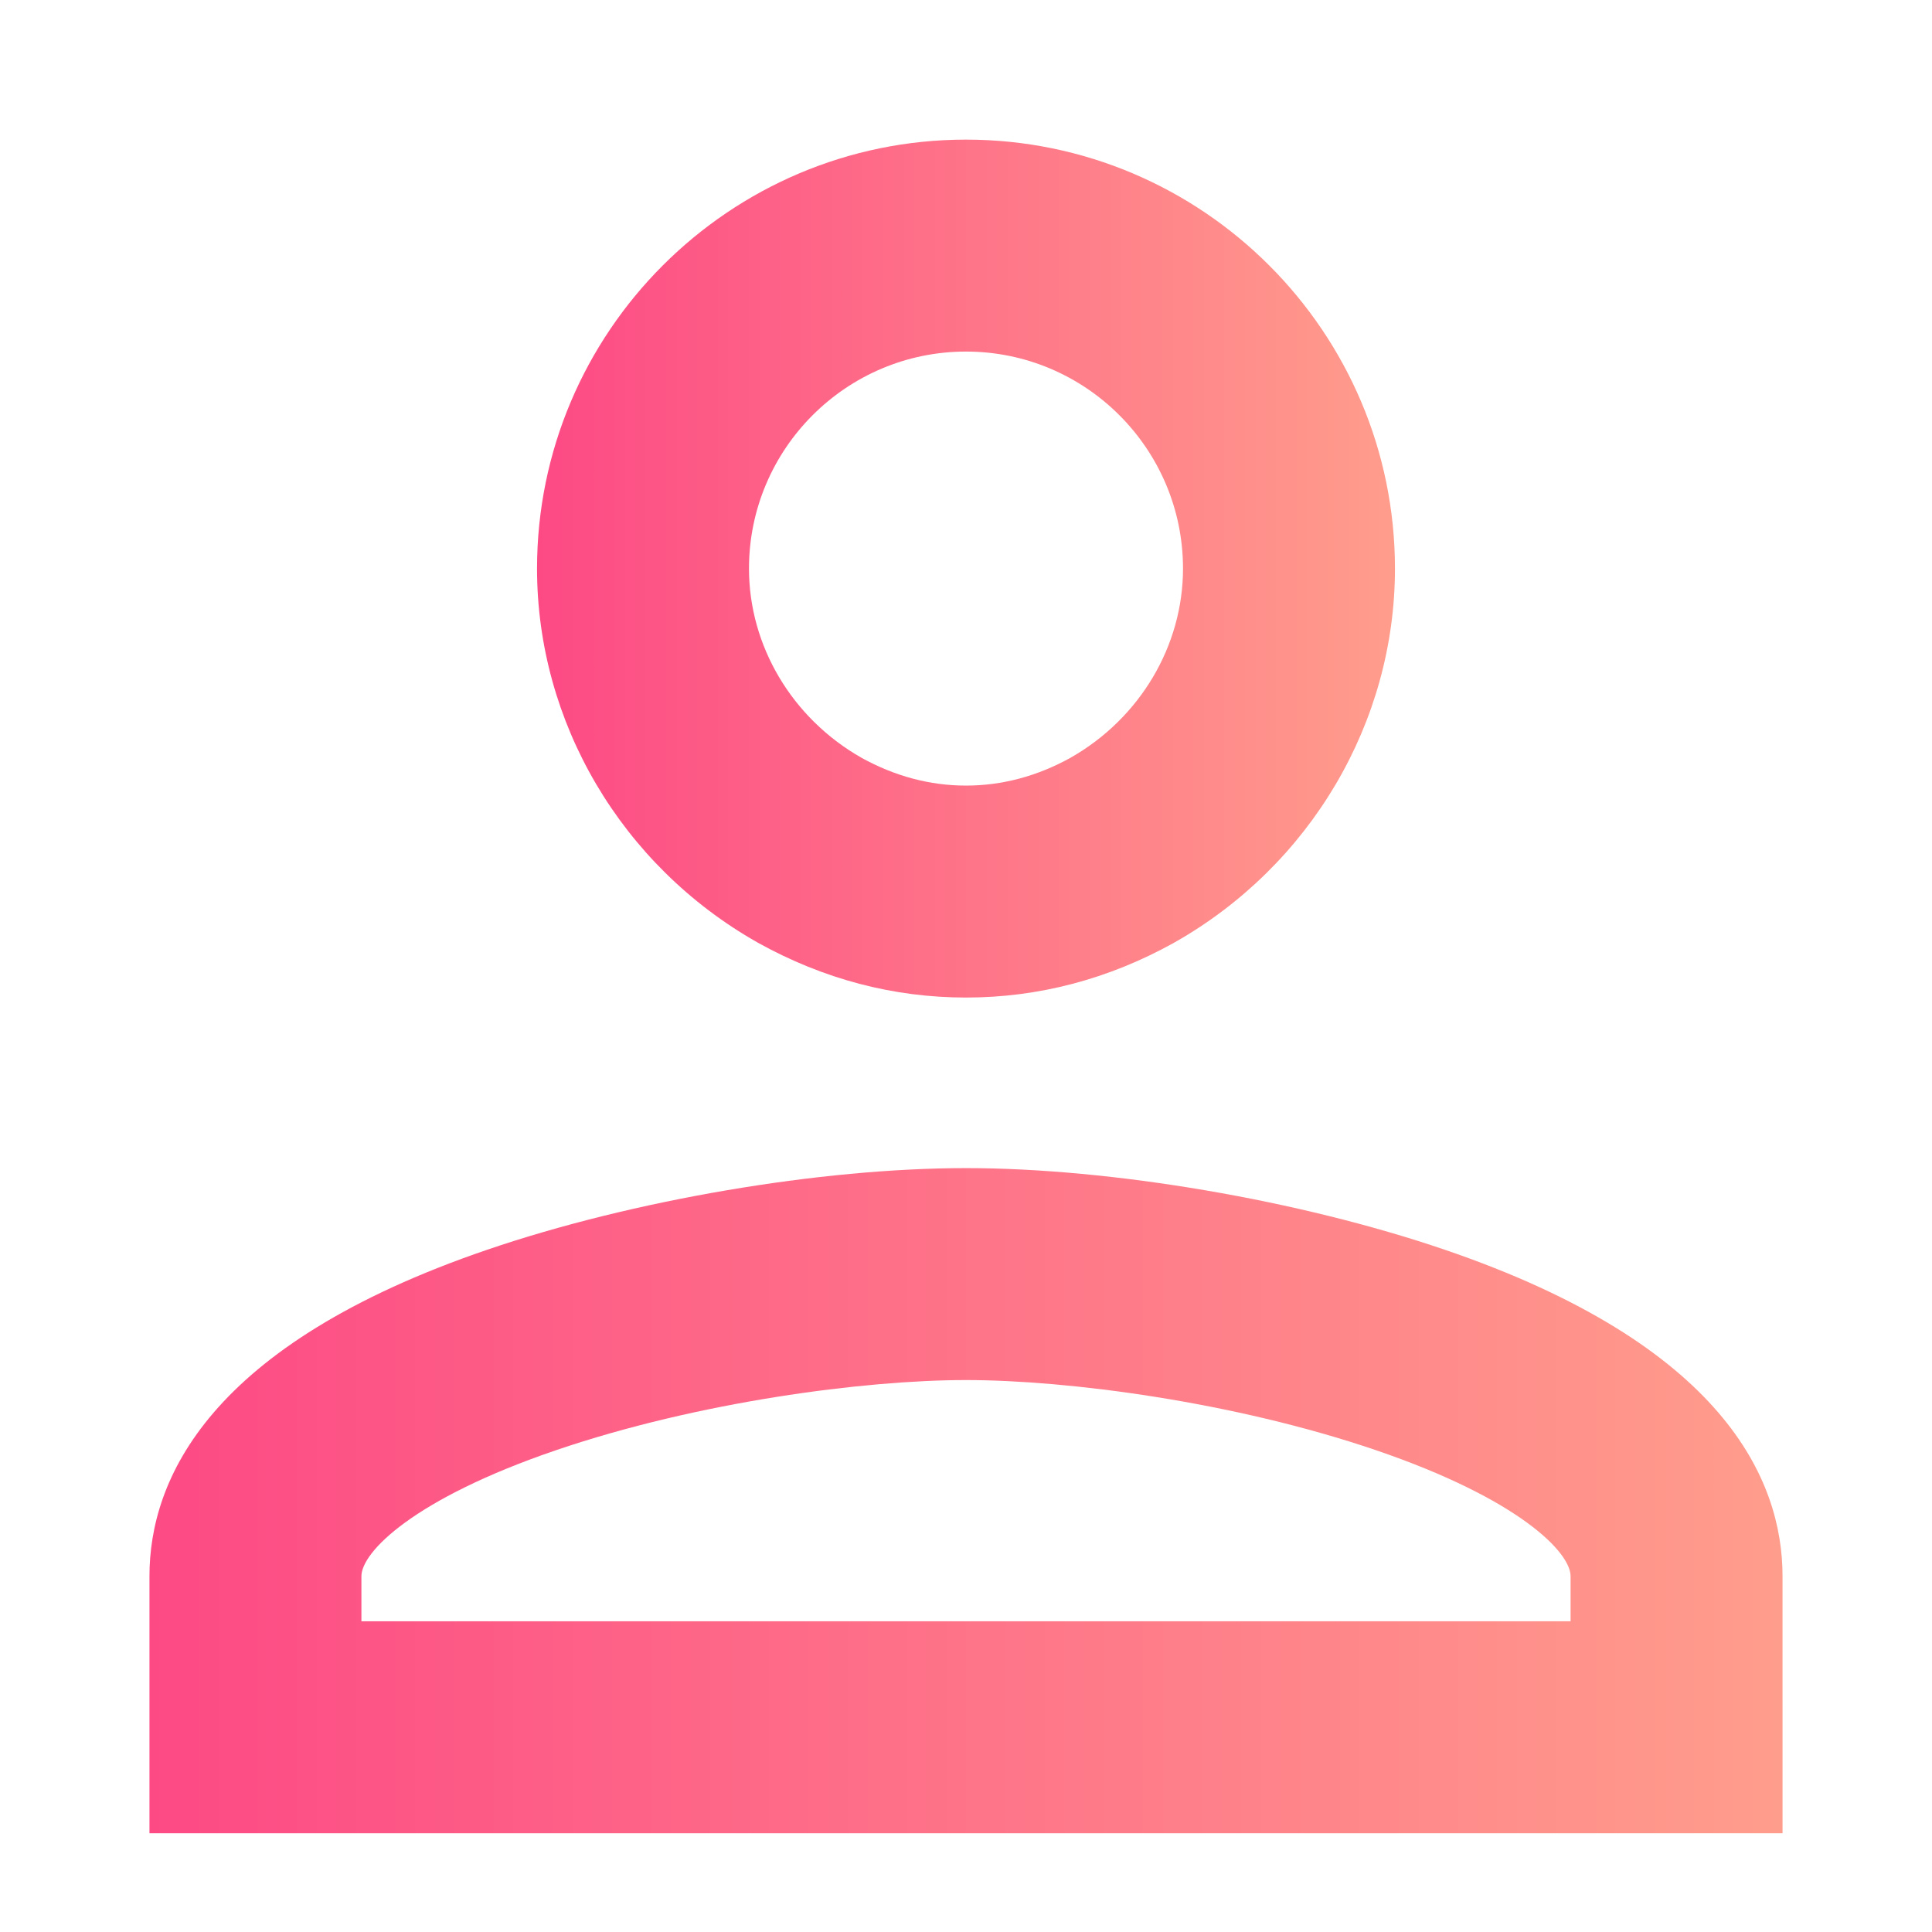 <?xml version="1.0" encoding="utf-8"?>
<!-- Generator: Adobe Illustrator 24.0.1, SVG Export Plug-In . SVG Version: 6.00 Build 0)  -->
<svg version="1.1" id="Layer_1" xmlns="http://www.w3.org/2000/svg" xmlns:xlink="http://www.w3.org/1999/xlink" x="0px" y="0px"
	 viewBox="0 0 512 512" style="enable-background:new 0 0 512 512;" xml:space="preserve">
<style type="text/css">
	.st0{fill:url(#SVGID_1_);}
	.st1{fill:url(#SVGID_2_);}
</style>
<linearGradient id="SVGID_1_" gradientUnits="userSpaceOnUse" x1="39.607" y1="397.699" x2="472.392" y2="397.699">
	<stop  offset="0" style="stop-color:#FD4A85"/>
	<stop  offset="1" style="stop-color:#FF9D8C"/>
</linearGradient>
<path class="st0" d="M472.39,485.83H39.61v-68.12c0-25.53,15.53-61.27,89.54-86.53c38.49-13.14,88.28-21.62,126.85-21.62
	s88.36,8.49,126.85,21.62c74.01,25.26,89.54,61,89.54,86.53V485.83z M95.78,429.66h320.44v-11.95c0-6.35-13.72-20.47-51.51-33.37
	c-37.68-12.86-81.74-18.61-108.71-18.61s-71.03,5.76-108.71,18.61c-37.8,12.9-51.51,27.02-51.51,33.37V429.66z"/>
<linearGradient id="SVGID_2_" gradientUnits="userSpaceOnUse" x1="142.32" y1="150.679" x2="369.679" y2="150.679">
	<stop  offset="0" style="stop-color:#FD4A85"/>
	<stop  offset="1" style="stop-color:#FF9D8C"/>
</linearGradient>
<path class="st1" d="M256,264.36c-19.23,0-37.76-4.88-55.07-14.49l-0.19-0.11c-36.04-20.39-58.42-58.35-58.42-99.08
	C142.32,88,193.32,37,256,37s113.68,51,113.68,113.68c0,40.73-22.39,78.69-58.42,99.08l-0.19,0.11
	C293.76,259.48,275.23,264.36,256,264.36z M228.31,200.82c8.84,4.89,18.15,7.37,27.69,7.37c9.54,0,18.86-2.48,27.69-7.37
	c18.4-10.45,29.82-29.65,29.82-50.14c0-31.71-25.8-57.51-57.51-57.51s-57.51,25.8-57.51,57.51
	C198.49,171.17,209.91,190.37,228.31,200.82z"/>
</svg>
